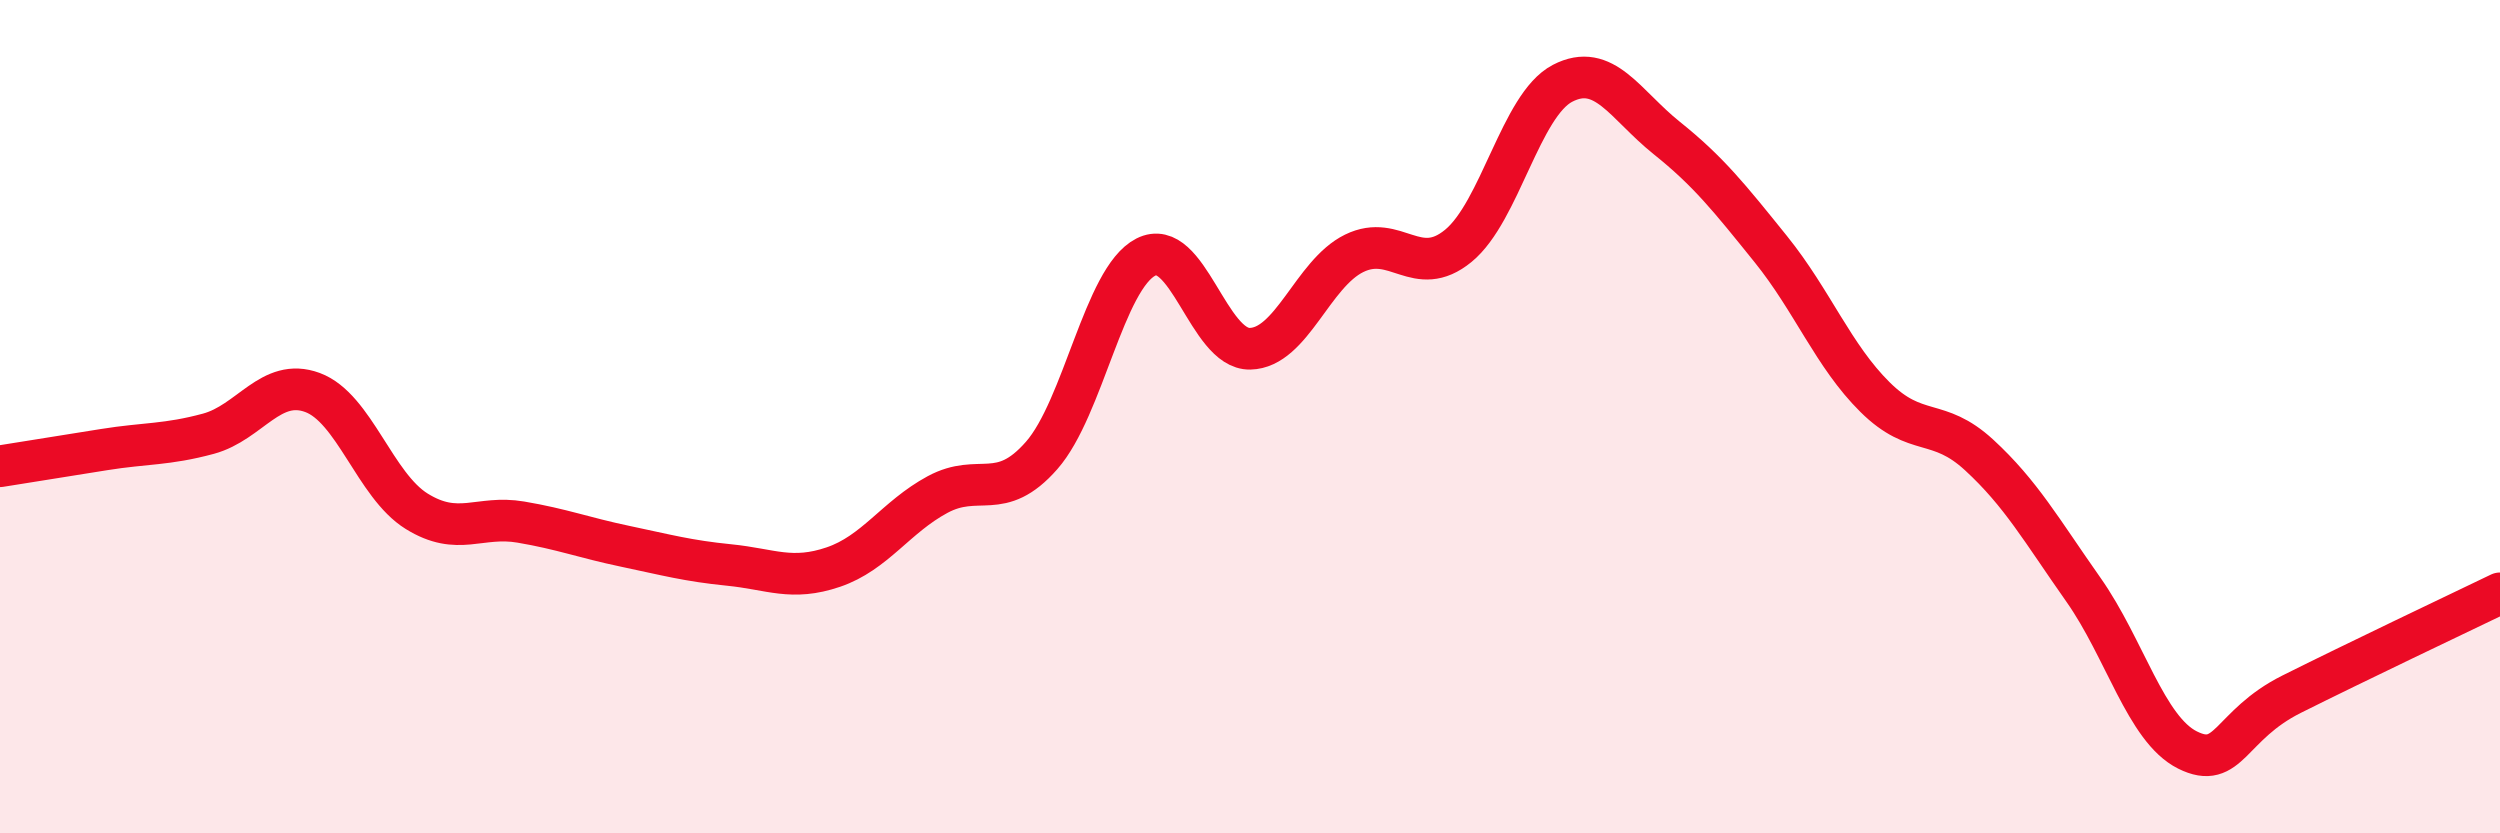 
    <svg width="60" height="20" viewBox="0 0 60 20" xmlns="http://www.w3.org/2000/svg">
      <path
        d="M 0,11.19 C 0.5,11.11 1.5,10.95 2.5,10.79 C 3.5,10.63 4,10.68 5,10.41 C 6,10.14 6.5,9.05 7.5,9.42 C 8.5,9.79 9,11.65 10,12.27 C 11,12.89 11.5,12.36 12.5,12.53 C 13.5,12.7 14,12.9 15,13.11 C 16,13.32 16.5,13.46 17.5,13.56 C 18.5,13.66 19,13.95 20,13.61 C 21,13.27 21.5,12.41 22.5,11.87 C 23.5,11.33 24,12.07 25,10.93 C 26,9.79 26.5,6.68 27.5,6.17 C 28.5,5.66 29,8.39 30,8.37 C 31,8.35 31.5,6.57 32.5,6.08 C 33.5,5.59 34,6.72 35,5.9 C 36,5.08 36.5,2.52 37.5,2 C 38.5,1.48 39,2.51 40,3.31 C 41,4.11 41.5,4.74 42.5,5.98 C 43.5,7.22 44,8.54 45,9.53 C 46,10.52 46.5,10 47.5,10.92 C 48.5,11.84 49,12.73 50,14.15 C 51,15.57 51.5,17.5 52.5,18 C 53.5,18.5 53.5,17.41 55,16.66 C 56.5,15.91 59,14.72 60,14.24L60 20L0 20Z"
        fill="#EB0A25"
        opacity="0.1"
        stroke-linecap="round"
        stroke-linejoin="round"
      />
      <path
        d="M 0,11.19 C 0.5,11.11 1.5,10.95 2.5,10.79 C 3.5,10.63 4,10.68 5,10.41 C 6,10.14 6.5,9.05 7.5,9.42 C 8.5,9.79 9,11.65 10,12.27 C 11,12.89 11.5,12.36 12.5,12.53 C 13.5,12.7 14,12.9 15,13.11 C 16,13.32 16.5,13.46 17.5,13.56 C 18.5,13.66 19,13.95 20,13.61 C 21,13.27 21.5,12.41 22.5,11.87 C 23.5,11.33 24,12.07 25,10.93 C 26,9.79 26.5,6.68 27.5,6.17 C 28.5,5.66 29,8.39 30,8.37 C 31,8.35 31.5,6.57 32.5,6.08 C 33.5,5.59 34,6.72 35,5.9 C 36,5.08 36.5,2.52 37.5,2 C 38.5,1.48 39,2.51 40,3.31 C 41,4.11 41.5,4.74 42.5,5.98 C 43.5,7.22 44,8.54 45,9.53 C 46,10.52 46.5,10 47.5,10.92 C 48.5,11.84 49,12.73 50,14.15 C 51,15.57 51.5,17.5 52.5,18 C 53.5,18.5 53.5,17.41 55,16.66 C 56.5,15.91 59,14.72 60,14.24"
        stroke="#EB0A25"
        stroke-width="1"
        fill="none"
        stroke-linecap="round"
        stroke-linejoin="round"
      />
    </svg>
  